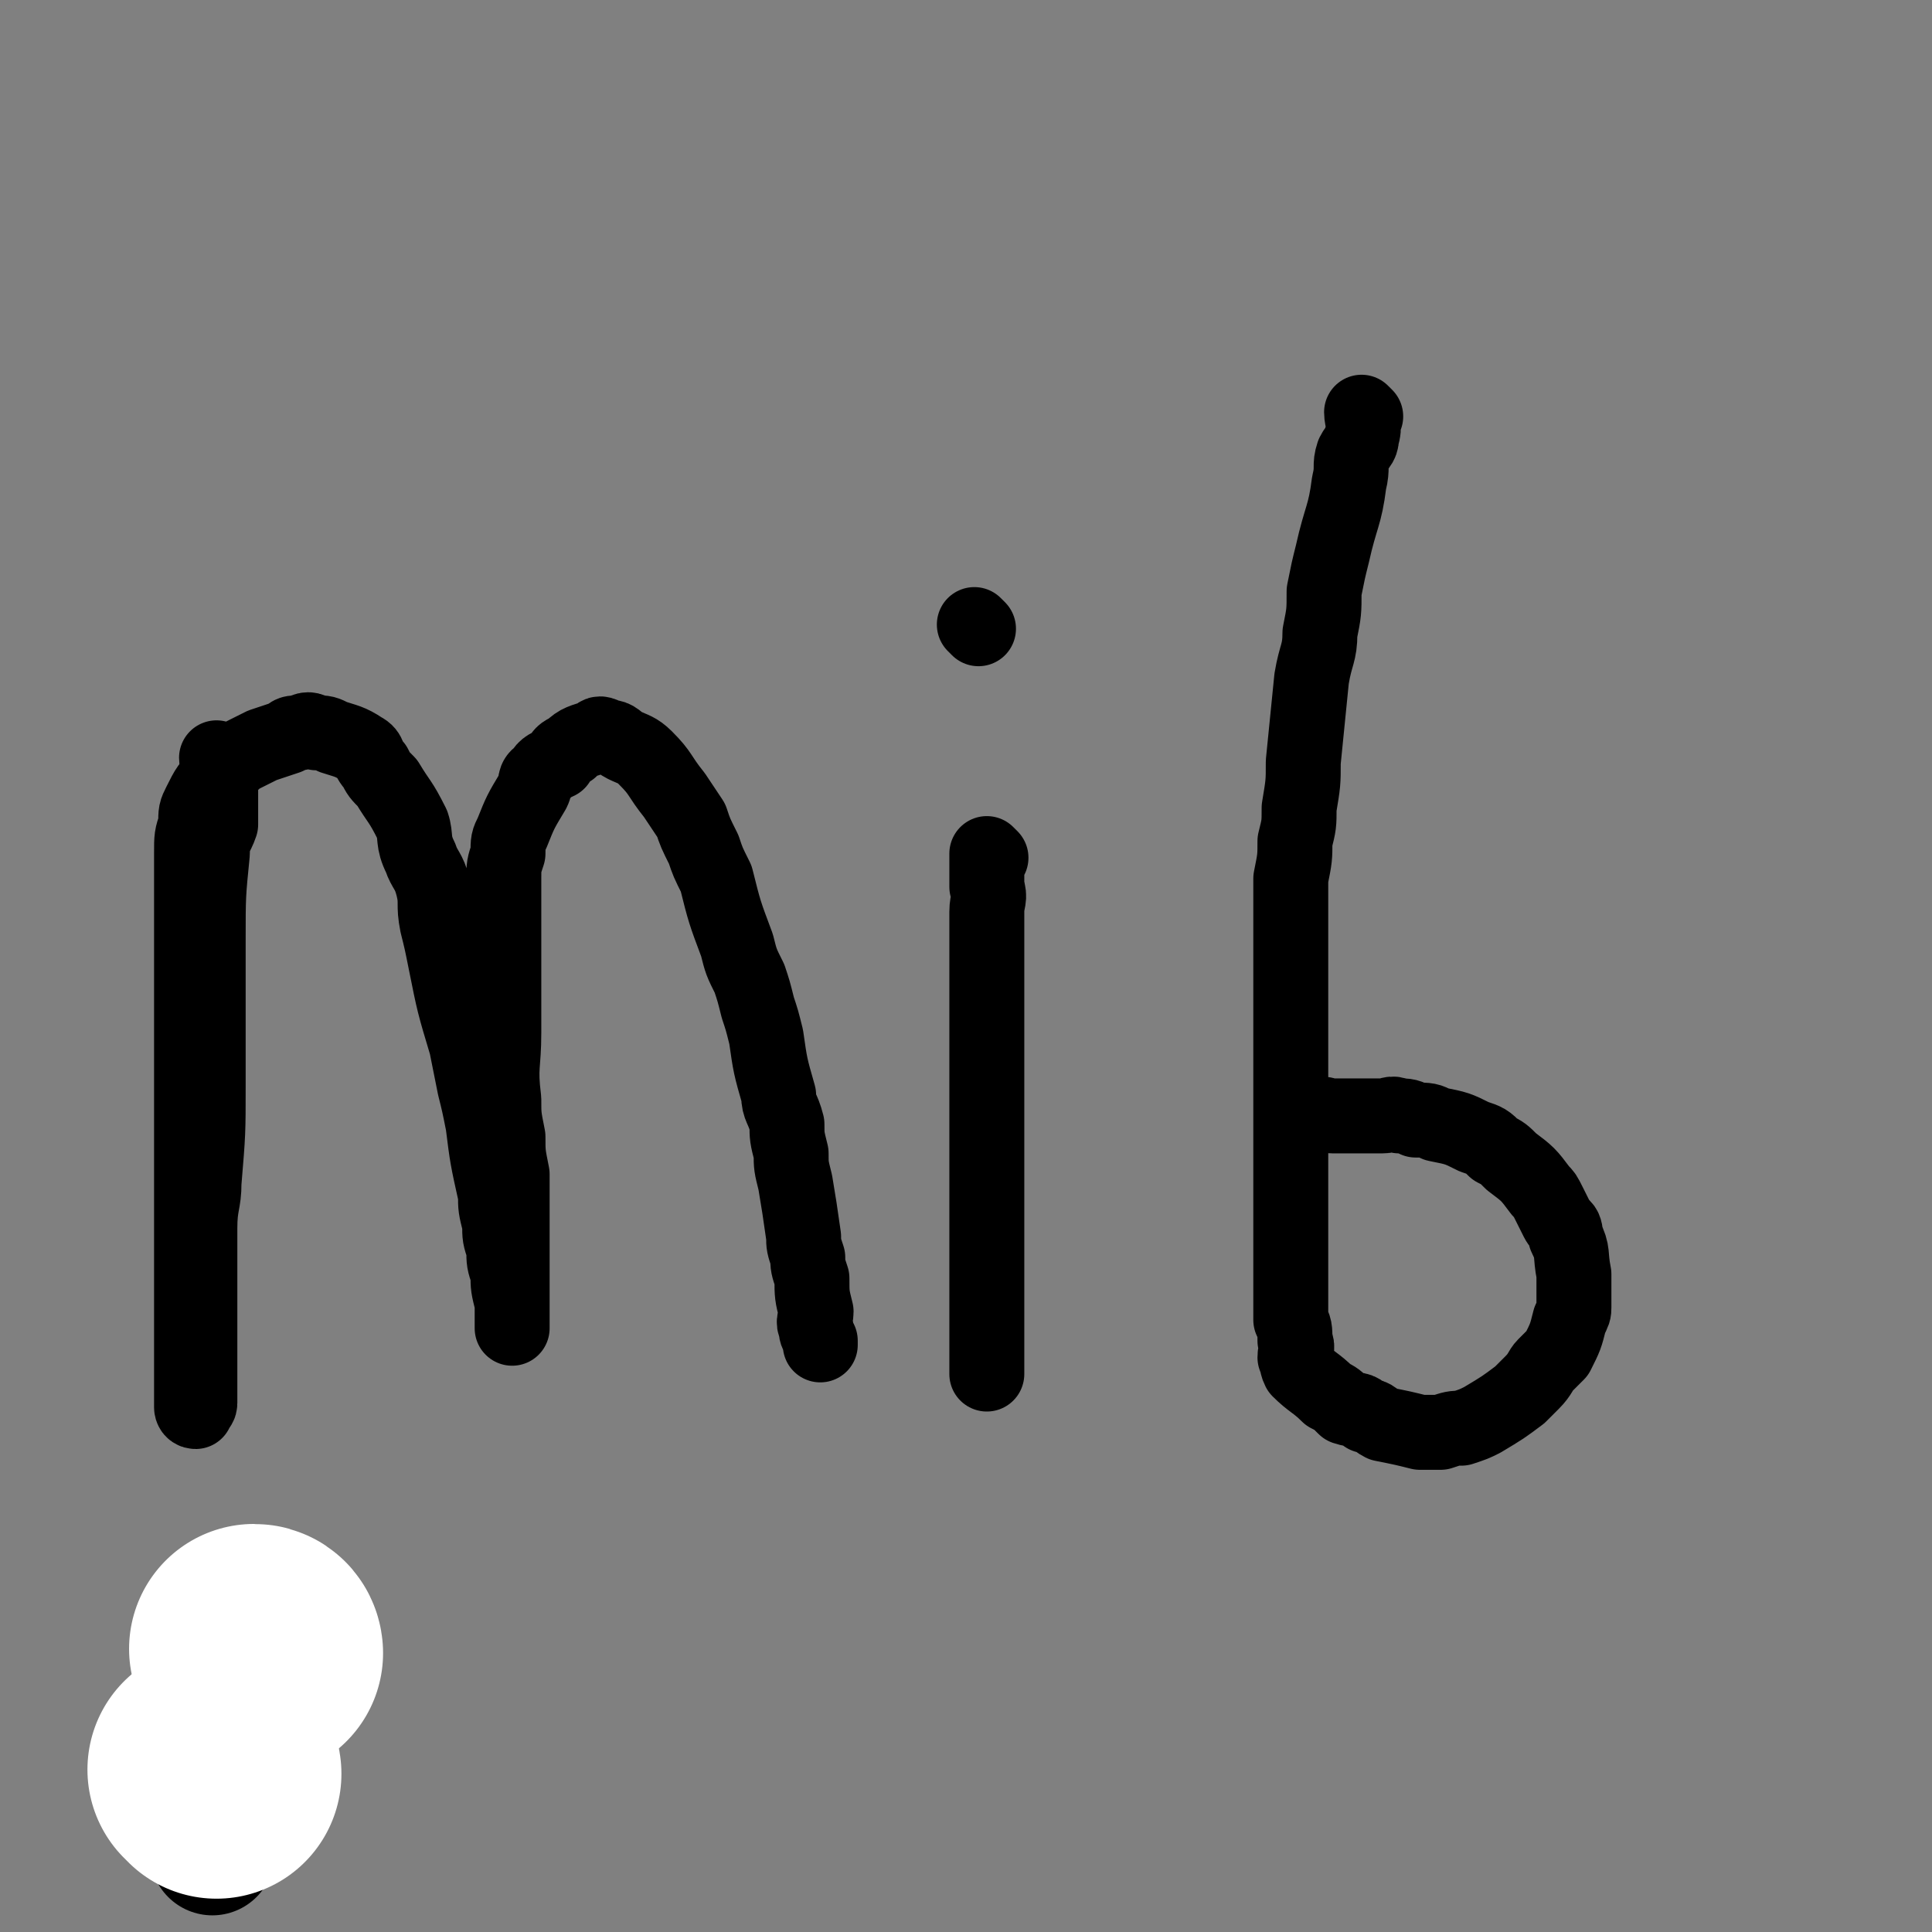 <svg viewBox='0 0 464 464' version='1.1' xmlns='http://www.w3.org/2000/svg' xmlns:xlink='http://www.w3.org/1999/xlink'><rect x="0" y="0" width="464" height="464" fill="#808080" stroke="none"/><g fill='none' stroke='#000000' stroke-width='18' stroke-linecap='round' stroke-linejoin='round'><path d='M53,183c0,0 -1,-1 -1,-1 0,2 1,3 1,7 0,4 0,4 0,9 -1,3 -2,3 -2,7 -1,10 -1,10 -1,21 0,5 0,5 0,11 0,6 0,6 0,12 0,6 0,6 0,12 0,11 0,11 -1,23 0,5 -1,5 -1,11 0,5 0,5 0,10 0,4 0,4 0,9 0,6 0,6 0,12 0,2 0,2 0,4 0,2 0,2 0,4 0,1 0,1 0,3 0,1 -1,1 -1,2 -1,0 -1,-1 -1,-1 0,-1 0,-1 0,-2 0,-3 0,-3 0,-5 0,-9 0,-9 0,-17 0,-6 0,-6 0,-11 0,-6 0,-6 0,-11 0,-7 0,-7 0,-13 0,-13 0,-13 0,-26 0,-4 0,-4 0,-8 0,-7 0,-7 0,-13 0,-4 0,-4 0,-7 0,-8 0,-8 0,-15 0,-3 0,-3 0,-5 0,-4 0,-4 1,-7 0,-3 0,-3 1,-5 2,-4 2,-4 5,-7 1,-2 1,-2 3,-3 1,-1 1,-1 3,-2 2,-1 2,-1 4,-2 3,-1 3,-1 6,-2 1,-1 1,-1 3,-1 2,-1 2,-1 4,0 2,0 2,0 4,1 3,1 4,1 7,3 2,1 1,2 3,4 1,2 1,2 3,4 3,5 3,4 6,10 1,3 0,4 2,8 1,3 2,3 3,7 1,4 0,4 1,9 1,4 1,4 2,9 2,10 2,10 5,20 1,5 1,5 2,10 1,4 1,4 2,9 1,8 1,8 3,17 0,3 0,3 1,7 0,3 0,3 1,6 0,3 0,3 1,6 0,3 0,3 1,7 0,1 0,1 0,2 0,1 0,1 0,2 0,1 0,1 0,2 0,0 0,0 0,0 0,-1 0,-1 0,-2 0,-2 0,-2 0,-4 0,-3 0,-3 0,-5 0,-8 0,-8 0,-16 0,-5 0,-5 0,-10 -1,-5 -1,-5 -1,-9 -1,-5 -1,-5 -1,-9 -1,-8 0,-8 0,-16 0,-4 0,-4 0,-8 0,-3 0,-3 0,-6 0,-4 0,-4 0,-7 0,-6 0,-6 0,-11 0,-3 0,-3 0,-5 0,-3 0,-3 1,-6 0,-3 0,-3 1,-5 2,-5 2,-5 5,-10 1,-2 0,-3 2,-4 1,-2 2,-2 4,-3 1,-2 1,-2 3,-3 2,-2 3,-2 6,-3 1,-1 1,-1 3,0 2,0 2,1 4,2 2,1 3,1 5,3 4,4 3,4 7,9 2,3 2,3 4,6 1,3 1,3 3,7 1,3 1,3 3,7 2,8 2,8 5,16 1,4 1,4 3,8 1,3 1,3 2,7 1,3 1,3 2,7 1,7 1,7 3,14 0,3 1,3 2,7 0,3 0,3 1,7 0,3 0,3 1,7 1,6 1,6 2,13 0,2 0,2 1,5 0,2 0,2 1,5 0,4 0,4 1,8 0,2 -1,2 0,4 0,1 0,1 1,3 0,0 0,0 0,1 '/><path d='M238,206c0,0 -1,-1 -1,-1 0,3 0,4 0,8 1,3 0,3 0,6 0,4 0,4 0,8 0,4 0,4 0,9 0,9 0,9 0,19 0,5 0,5 0,10 0,4 0,4 0,9 0,4 0,4 0,9 0,8 0,8 0,17 0,3 0,3 0,6 0,3 0,3 0,6 0,2 0,2 0,5 0,3 0,3 0,6 0,1 0,1 0,3 0,1 0,1 0,2 0,1 0,1 0,2 '/><path d='M235,151c0,0 -1,-1 -1,-1 '/><path d='M328,100c0,0 -1,-1 -1,-1 0,2 1,3 0,6 0,2 -1,2 -2,4 -1,3 0,3 -1,7 -1,8 -2,8 -4,17 -1,4 -1,4 -2,9 0,5 0,5 -1,10 0,5 -1,5 -2,11 -1,10 -1,10 -2,20 0,5 0,5 -1,11 0,4 0,4 -1,8 0,4 0,4 -1,9 0,8 0,8 0,17 0,3 0,3 0,7 0,4 0,4 0,8 0,4 0,4 0,9 0,8 0,8 0,17 0,3 0,3 0,6 0,3 0,3 0,7 0,2 0,2 0,5 0,5 0,5 0,10 0,2 0,2 0,4 0,2 0,2 0,4 0,2 0,2 0,4 0,4 0,4 0,8 1,2 1,2 1,5 1,2 0,2 0,4 1,1 0,1 1,3 3,3 4,3 7,6 2,1 2,1 4,3 3,1 3,0 5,2 2,0 2,1 4,2 5,1 5,1 9,2 3,0 3,0 5,0 3,-1 3,-1 5,-1 3,-1 3,-1 5,-2 5,-3 5,-3 9,-6 2,-2 2,-2 3,-3 2,-2 2,-3 3,-4 2,-2 2,-2 3,-3 2,-4 2,-4 3,-8 1,-2 1,-2 1,-3 0,-2 0,-2 0,-4 0,-2 0,-2 0,-4 -1,-5 0,-5 -2,-9 0,-3 -1,-2 -2,-4 -1,-2 -1,-2 -2,-4 -1,-2 -1,-2 -2,-3 -3,-4 -3,-4 -7,-7 -2,-2 -2,-2 -4,-3 -2,-2 -2,-2 -5,-3 -4,-2 -4,-2 -9,-3 -2,-1 -2,-1 -5,-1 -2,-1 -2,-1 -4,-1 -2,-1 -2,0 -4,0 -4,0 -4,0 -9,0 -1,0 -1,0 -3,0 -2,0 -2,-1 -4,0 -2,0 -2,1 -4,3 '/></g>
<g fill='none' stroke='#000000' stroke-width='30' stroke-linecap='round' stroke-linejoin='round'><path d='M51,396c0,0 -1,-2 -1,-1 0,3 1,4 1,8 0,6 0,6 0,11 0,10 0,10 0,19 0,6 0,6 0,12 '/></g>
<g fill='none' stroke='#FFFFFF' stroke-width='60' stroke-linecap='round' stroke-linejoin='round'><path d='M52,426c0,0 0,-1 -1,-1 '/><path d='M62,397c0,0 0,-1 -1,-1 '/></g>
</svg>